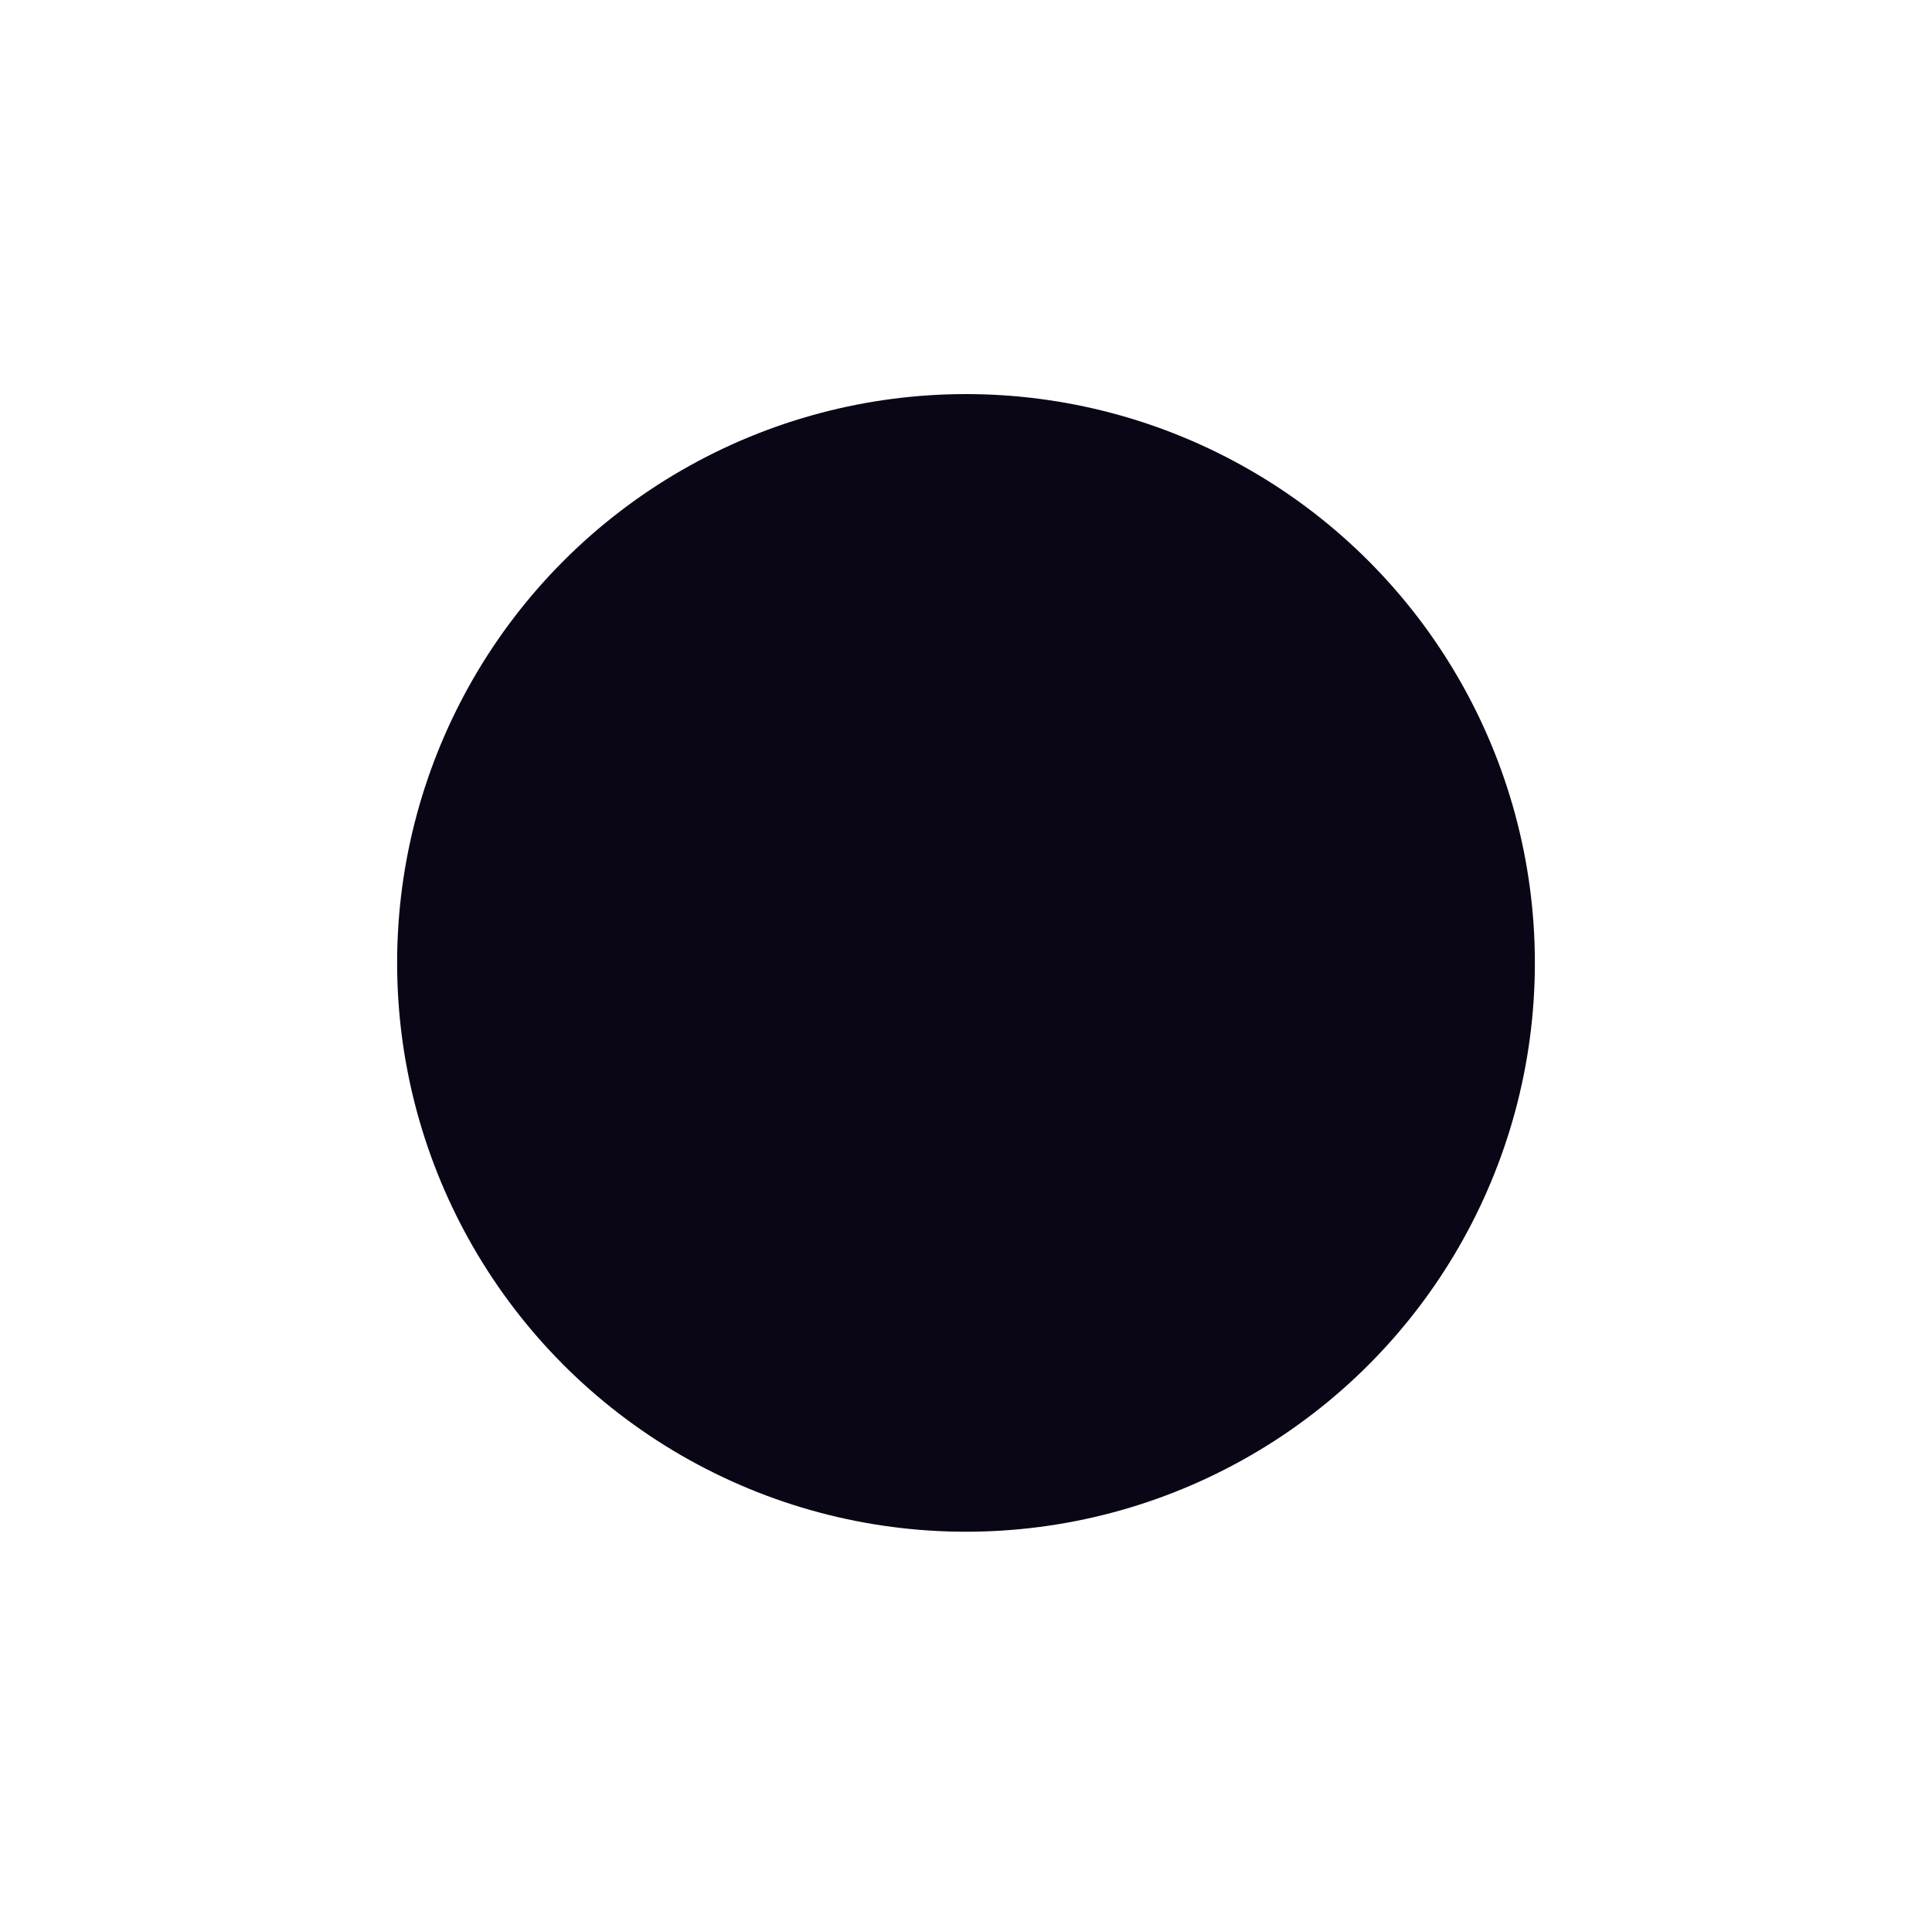 <svg width="174" height="173" viewBox="0 0 174 173" fill="none" xmlns="http://www.w3.org/2000/svg">
<g filter="url(#filter0_f_155_2630)">
<circle cx="87" cy="86.73" r="51.234" fill="#0B0615"/>
</g>
<defs>
<filter id="filter0_f_155_2630" x="0.766" y="0.496" width="172.467" height="172.467" filterUnits="userSpaceOnUse" color-interpolation-filters="sRGB">
<feFlood flood-opacity="0" result="BackgroundImageFix"/>
<feBlend mode="normal" in="SourceGraphic" in2="BackgroundImageFix" result="shape"/>
<feGaussianBlur stdDeviation="17.5" result="effect1_foregroundBlur_155_2630"/>
</filter>
</defs>
</svg>
